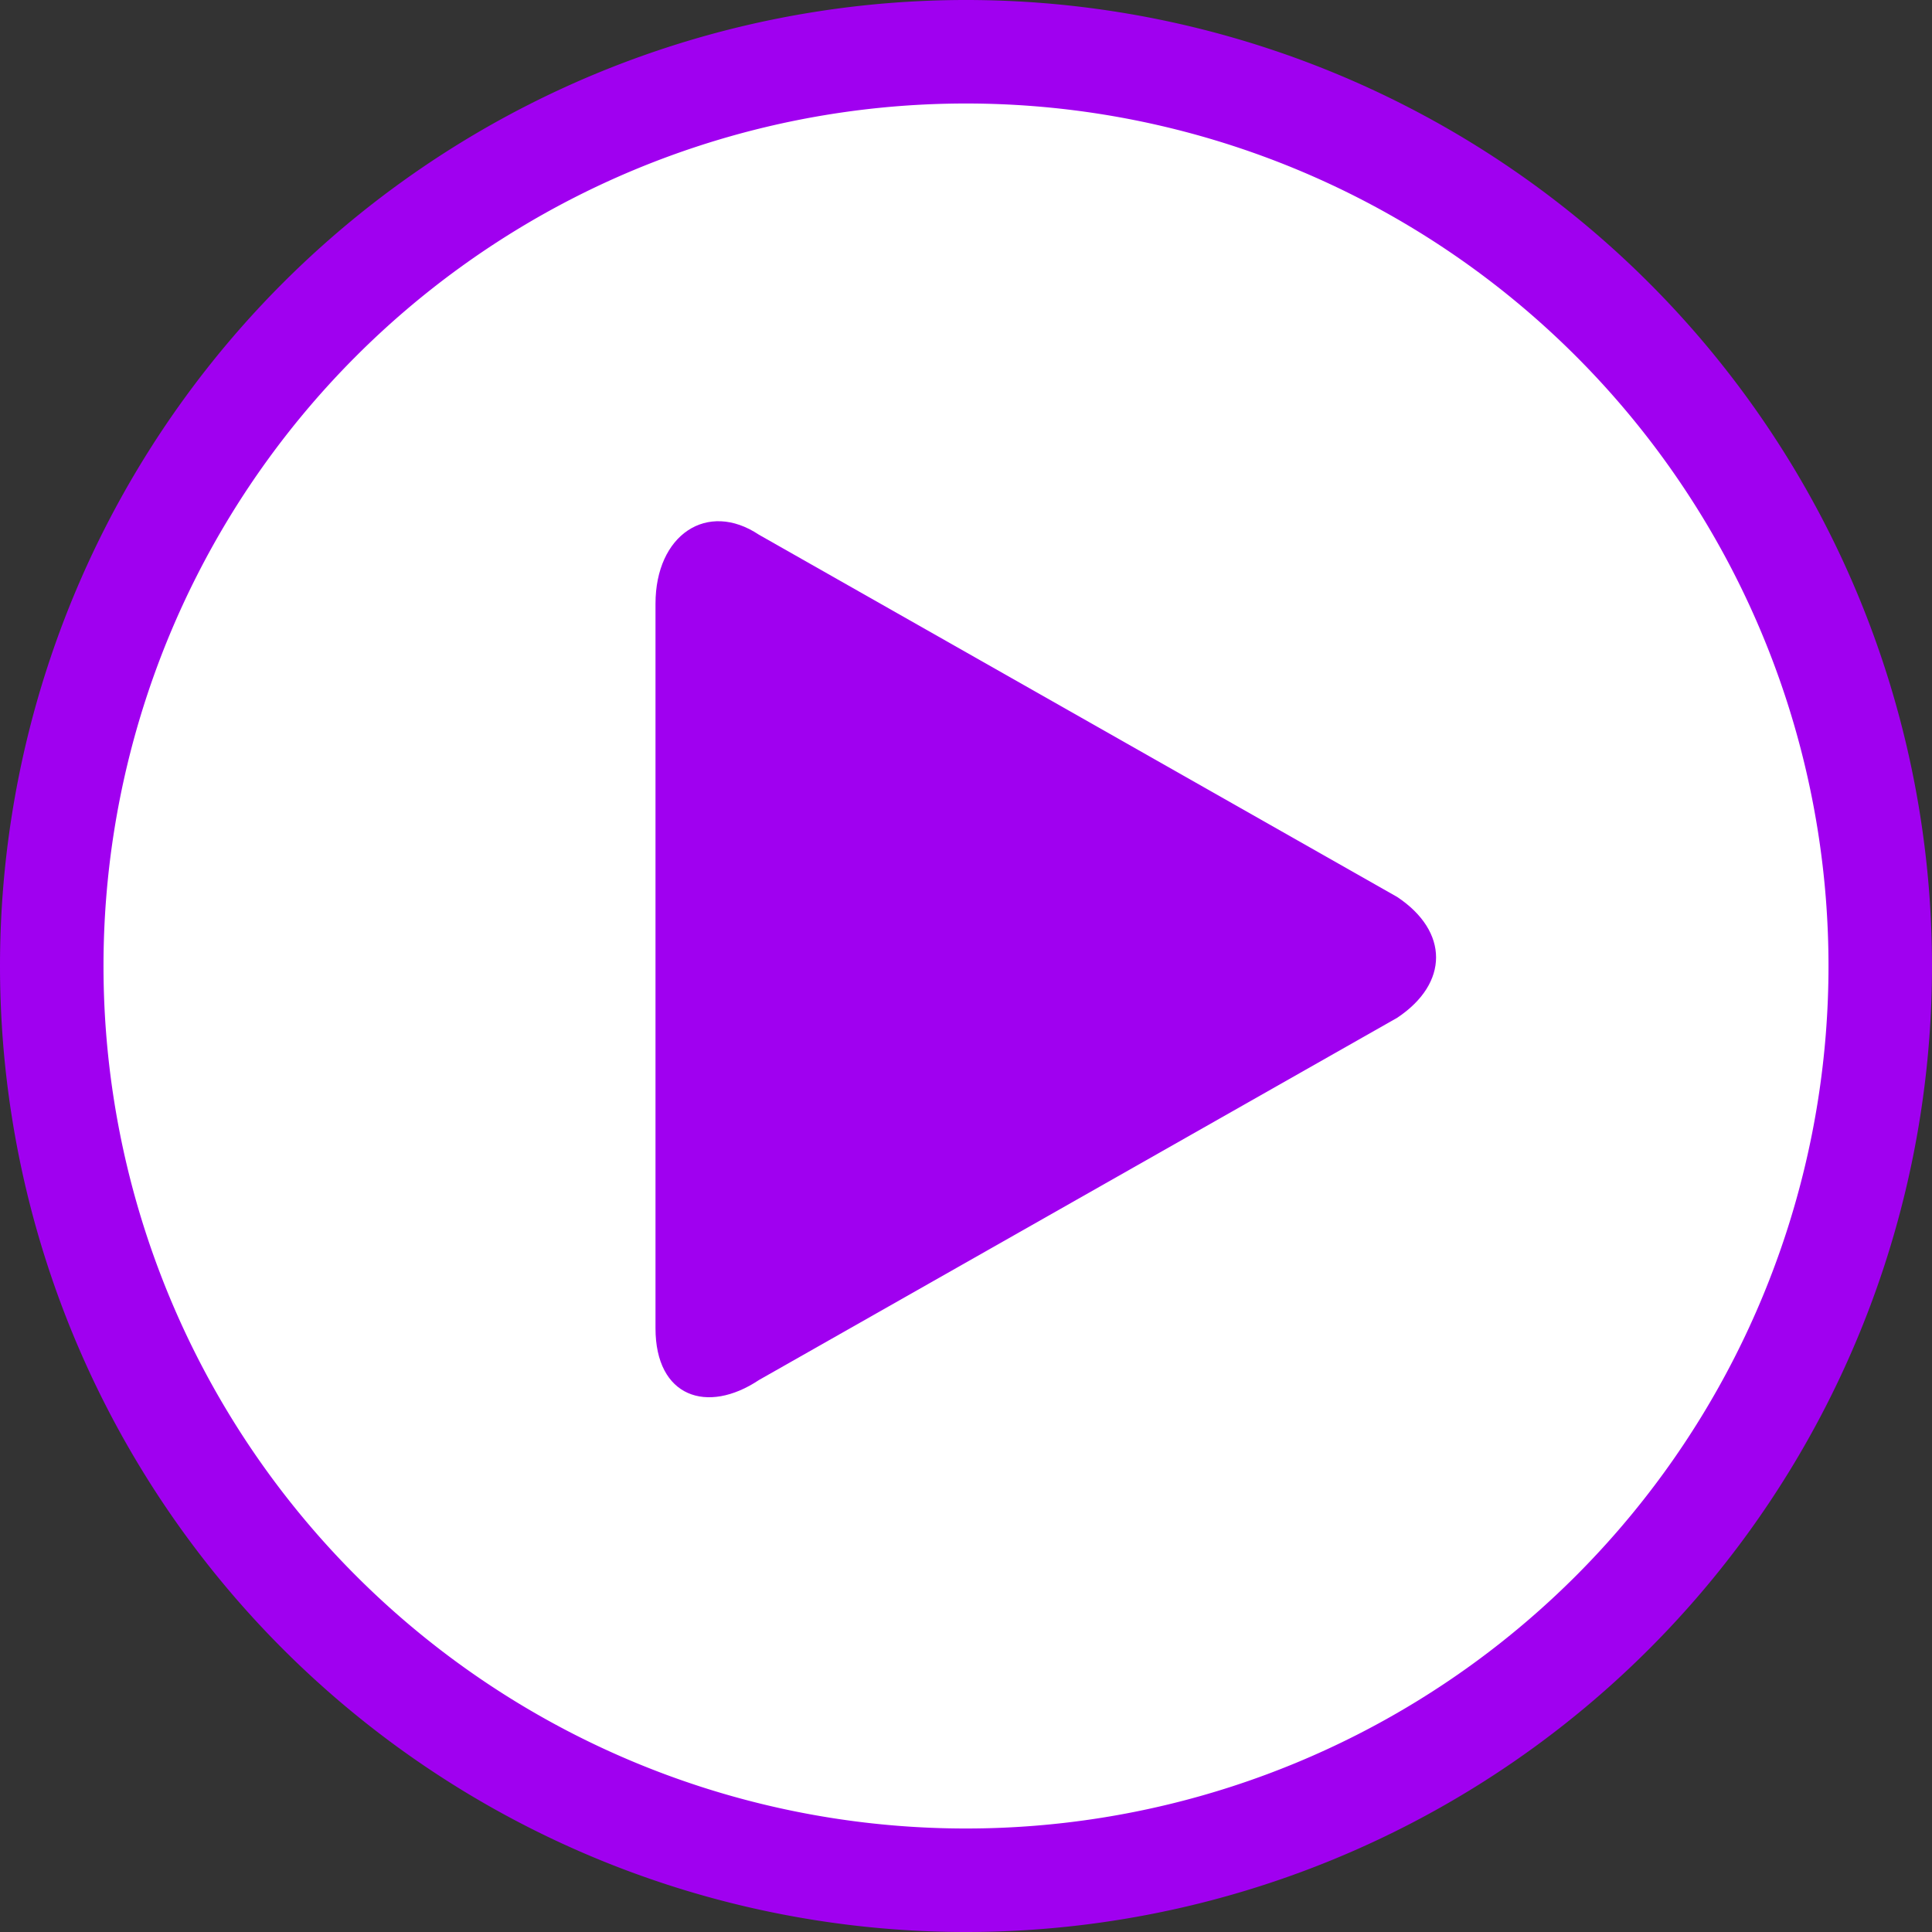<svg xmlns="http://www.w3.org/2000/svg" width="112" height="112" fill="none"><rect width="100%" height="100%" fill="#333333" stroke="none"/><g clip-path="url(#a)"><path fill="#fff" stroke="#A000F0" stroke-miterlimit="10" stroke-width="6" d="M56 109A53 53 0 1 0 56 3a53 53 0 0 0 0 106Z"/><path fill="#A000F0" d="M44 80c-3 2-6 1-6-3V35c0-4 3-6 6-4l37 21c3 2 3 5 0 7L44 80Z"/></g><defs><clipPath id="a"><path fill="#fff" d="M0 0h112v112H0z"/></clipPath></defs></svg>